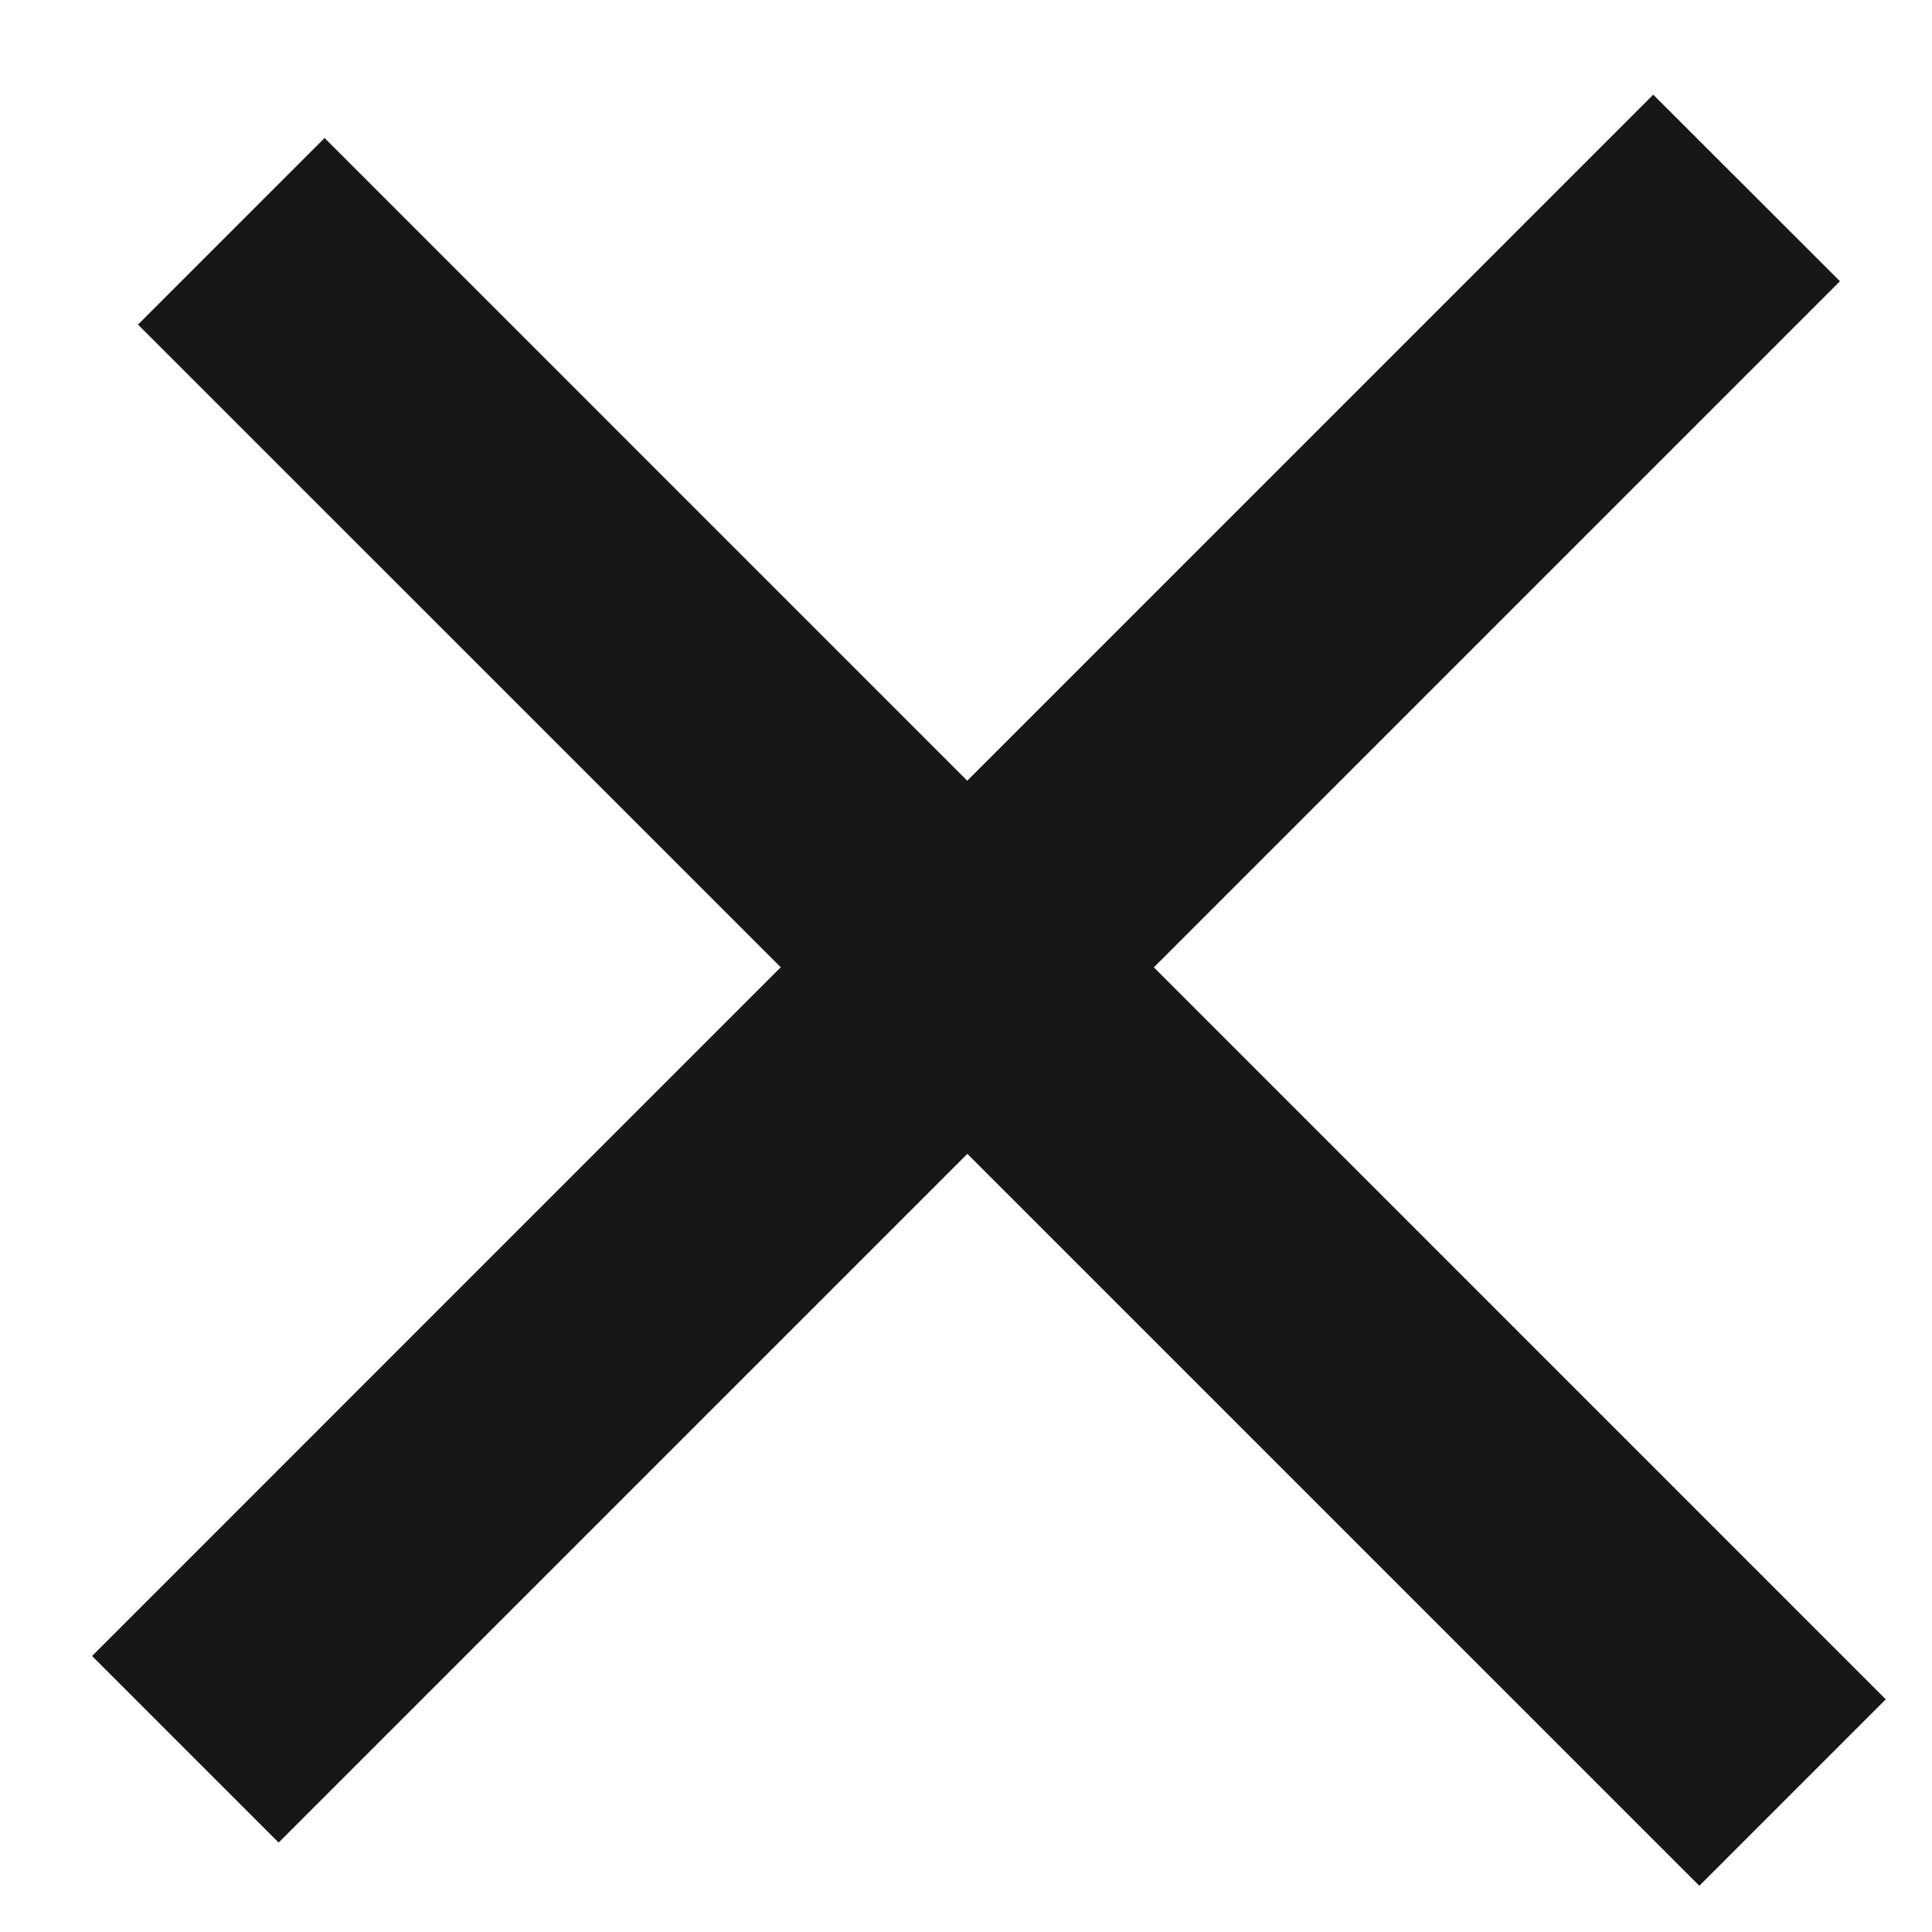 <?xml version="1.0" encoding="UTF-8"?><svg width="14" height="14" viewBox="0 0 14 14" fill="none" xmlns="http://www.w3.org/2000/svg"><path d="m.667 12 1.352 1.352L13.333 2.038 11.98.686.667 12Z" fill="#171717"/><path d="M1 2.352 2.352 1l11.313 11.314-1.351 1.351L1 2.352Z" fill="#171717"/></svg>